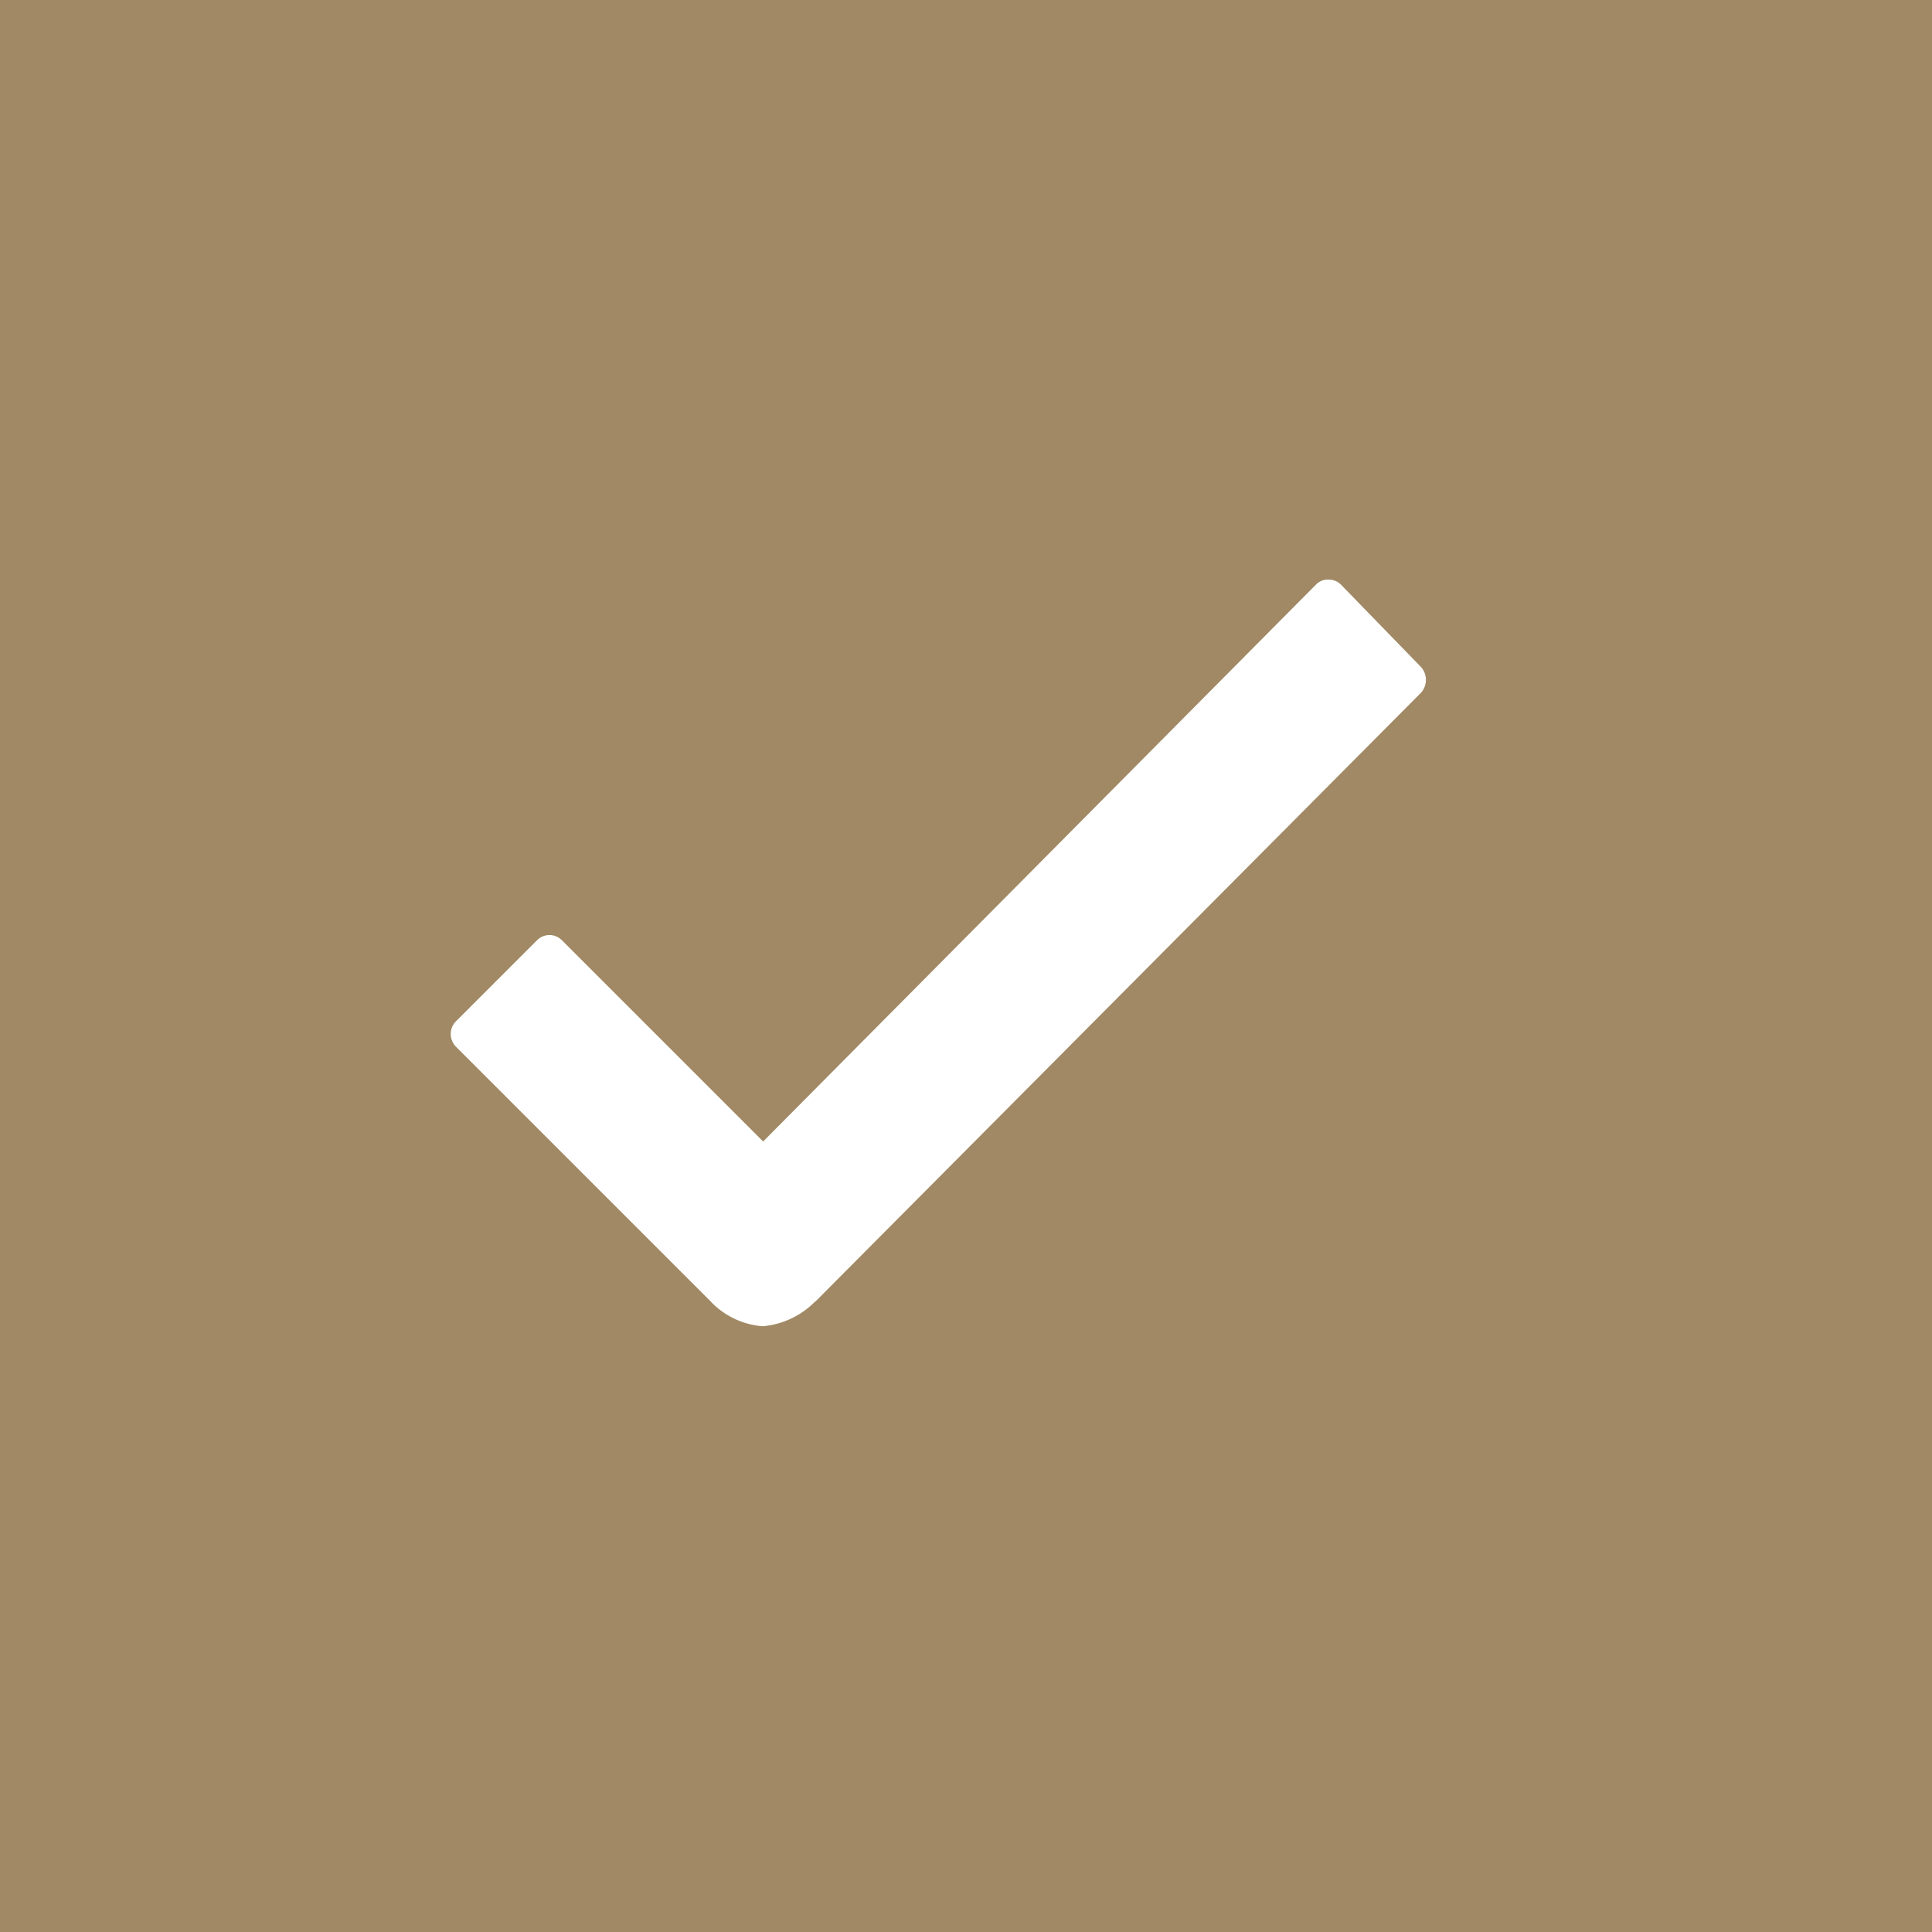 <svg xmlns="http://www.w3.org/2000/svg" width="30" height="30" viewBox="0 0 30 30">
  <g id="chekcbox" transform="translate(-850 -6603)">
    <rect id="사각형_77" data-name="사각형 77" width="30" height="30" transform="translate(850 6603)" fill="#a08964"/>
    <path id="Icon_ionic-ios-checkmark" data-name="Icon ionic-ios-checkmark" d="M25.5,13.563l-1.237-1.273a.266.266,0,0,0-.2-.084h0a.255.255,0,0,0-.2.084l-8.578,8.641L12.164,17.81a.272.272,0,0,0-.394,0l-1.252,1.252a.28.28,0,0,0,0,.4L14.456,23.4a1.245,1.245,0,0,0,.823.4,1.3,1.3,0,0,0,.816-.387H16.1l9.4-9.45A.3.3,0,0,0,25.5,13.563Z" transform="translate(846.565 6599.794)" fill="#fff"/>
  </g>
</svg>
